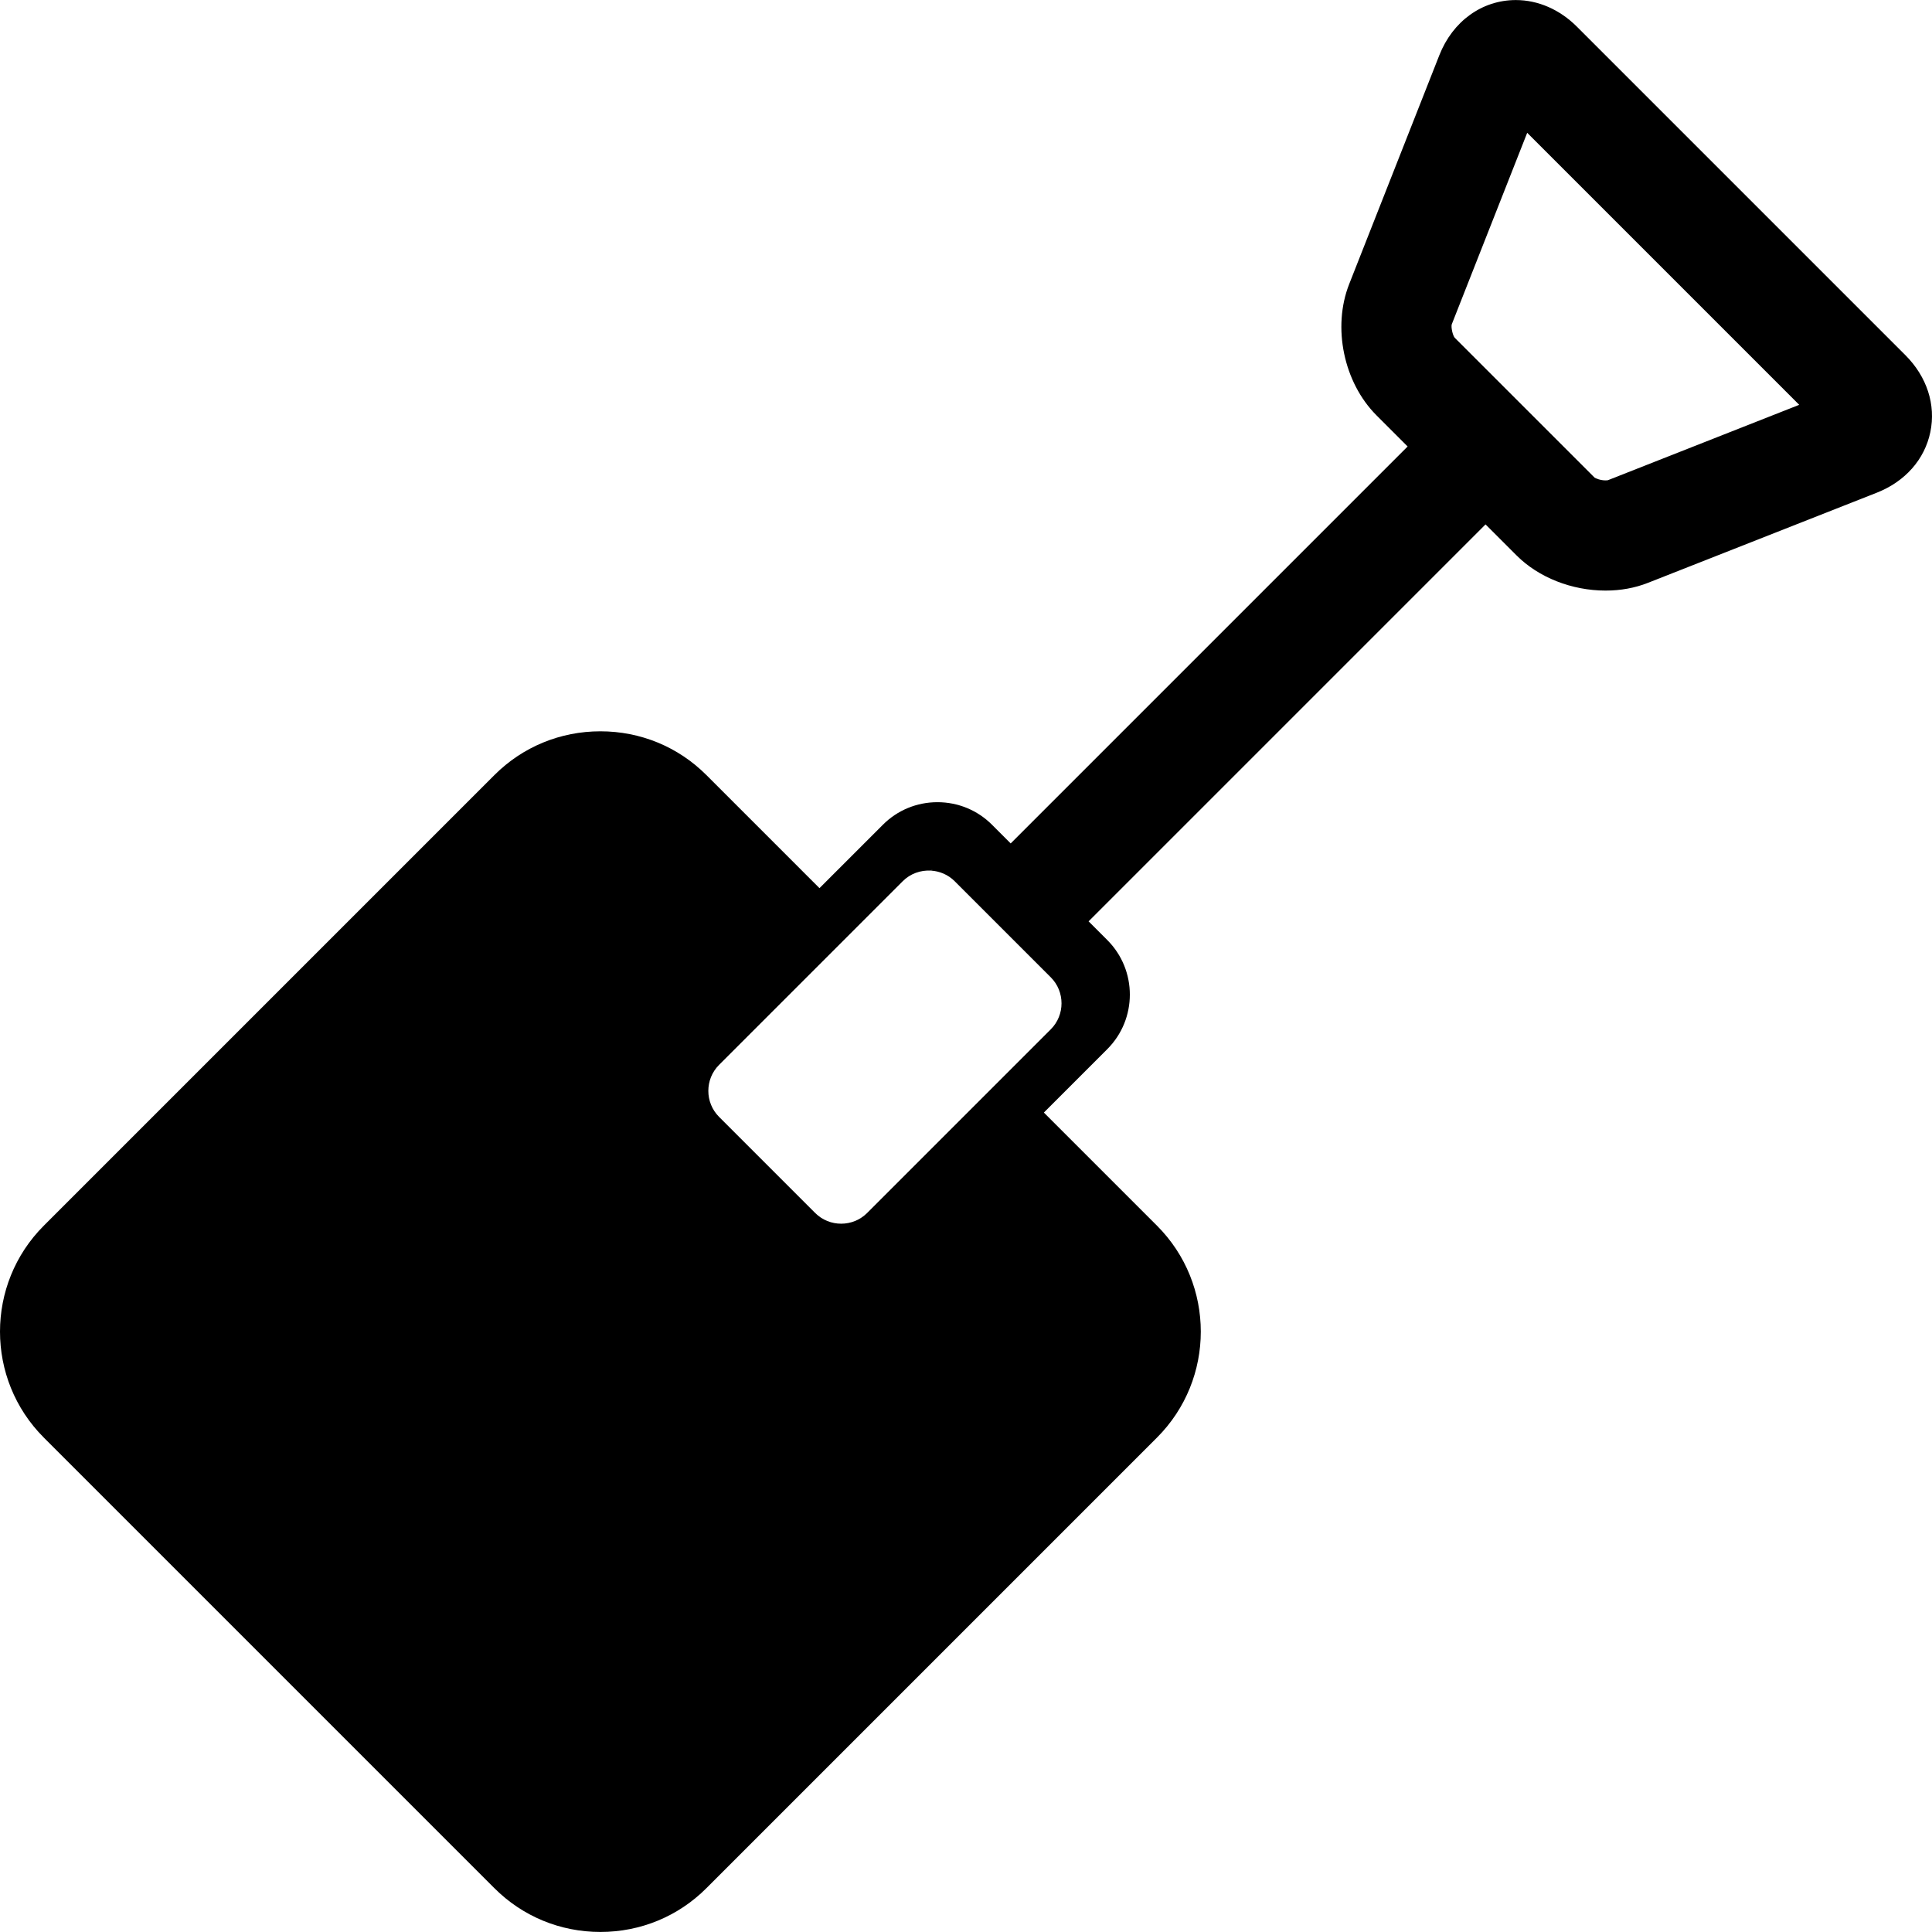 <?xml version="1.0" encoding="iso-8859-1"?>
<!-- Uploaded to: SVG Repo, www.svgrepo.com, Generator: SVG Repo Mixer Tools -->
<!DOCTYPE svg PUBLIC "-//W3C//DTD SVG 1.1//EN" "http://www.w3.org/Graphics/SVG/1.1/DTD/svg11.dtd">
<svg fill="#000000" height="800px" width="800px" version="1.1" id="Capa_1" xmlns="http://www.w3.org/2000/svg" xmlns:xlink="http://www.w3.org/1999/xlink" 
	 viewBox="0 0 438.319 438.319" xml:space="preserve">
<path d="M432.283,80.577L357.749,6.043c-3.89-3.889-8.808-6.031-13.849-6.031c-7.664,0-14.314,4.798-17.356,12.521l-20.446,51.904
	c-3.865,9.81-1.26,22.341,6.196,29.797l7.06,7.06l-90.057,90.057l-4.241-4.241c-3.298-3.297-7.693-5.113-12.375-5.113
	c-4.683,0-9.077,1.816-12.374,5.113l-14.389,14.389l-25.66-25.661c-6.399-6.399-14.938-9.924-24.041-9.924
	c-9.105,0-17.643,3.524-24.042,9.924L9.942,278.07c-13.256,13.256-13.256,34.826,0,48.082l102.231,102.232
	c6.399,6.399,14.938,9.924,24.042,9.924c9.104,0,17.642-3.524,24.041-9.924l102.23-102.232c13.257-13.256,13.257-34.826,0-48.082
	l-25.661-25.661l14.39-14.39c6.821-6.823,6.821-17.925-0.001-24.749l-4.241-4.241l90.057-90.057l7.06,7.06
	c4.981,4.981,12.522,7.955,20.171,7.955c3.426,0,6.664-0.592,9.624-1.759l51.906-20.446c6.432-2.533,10.86-7.544,12.15-13.749
	C439.234,91.827,437.17,85.464,432.283,80.577z M238.399,233.522l-41.67,41.67c-3.242,3.242-8.546,3.242-11.788,0l-21.807-21.807
	c-3.242-3.242-3.242-8.547,0-11.789l41.67-41.67c1.74-1.74,4.074-2.537,6.365-2.409c0.147-0.111,0.291-0.204,0.439-0.272
	l-0.404,0.273c1.965,0.118,3.896,0.915,5.389,2.408l21.807,21.807C241.64,224.976,241.64,230.281,238.399,233.522z M364.805,108.94
	c-0.002,0-0.181,0.047-0.543,0.047c-1.179,0-2.264-0.458-2.493-0.633l-15.876-15.873c-0.008-0.008-0.015-0.017-0.023-0.025
	c-0.008-0.008-0.017-0.015-0.026-0.023l-15.813-15.811c-0.476-0.597-0.844-2.364-0.674-3.02l17.124-43.471l61.714,61.714
	L364.805,108.94z"/>
</svg>